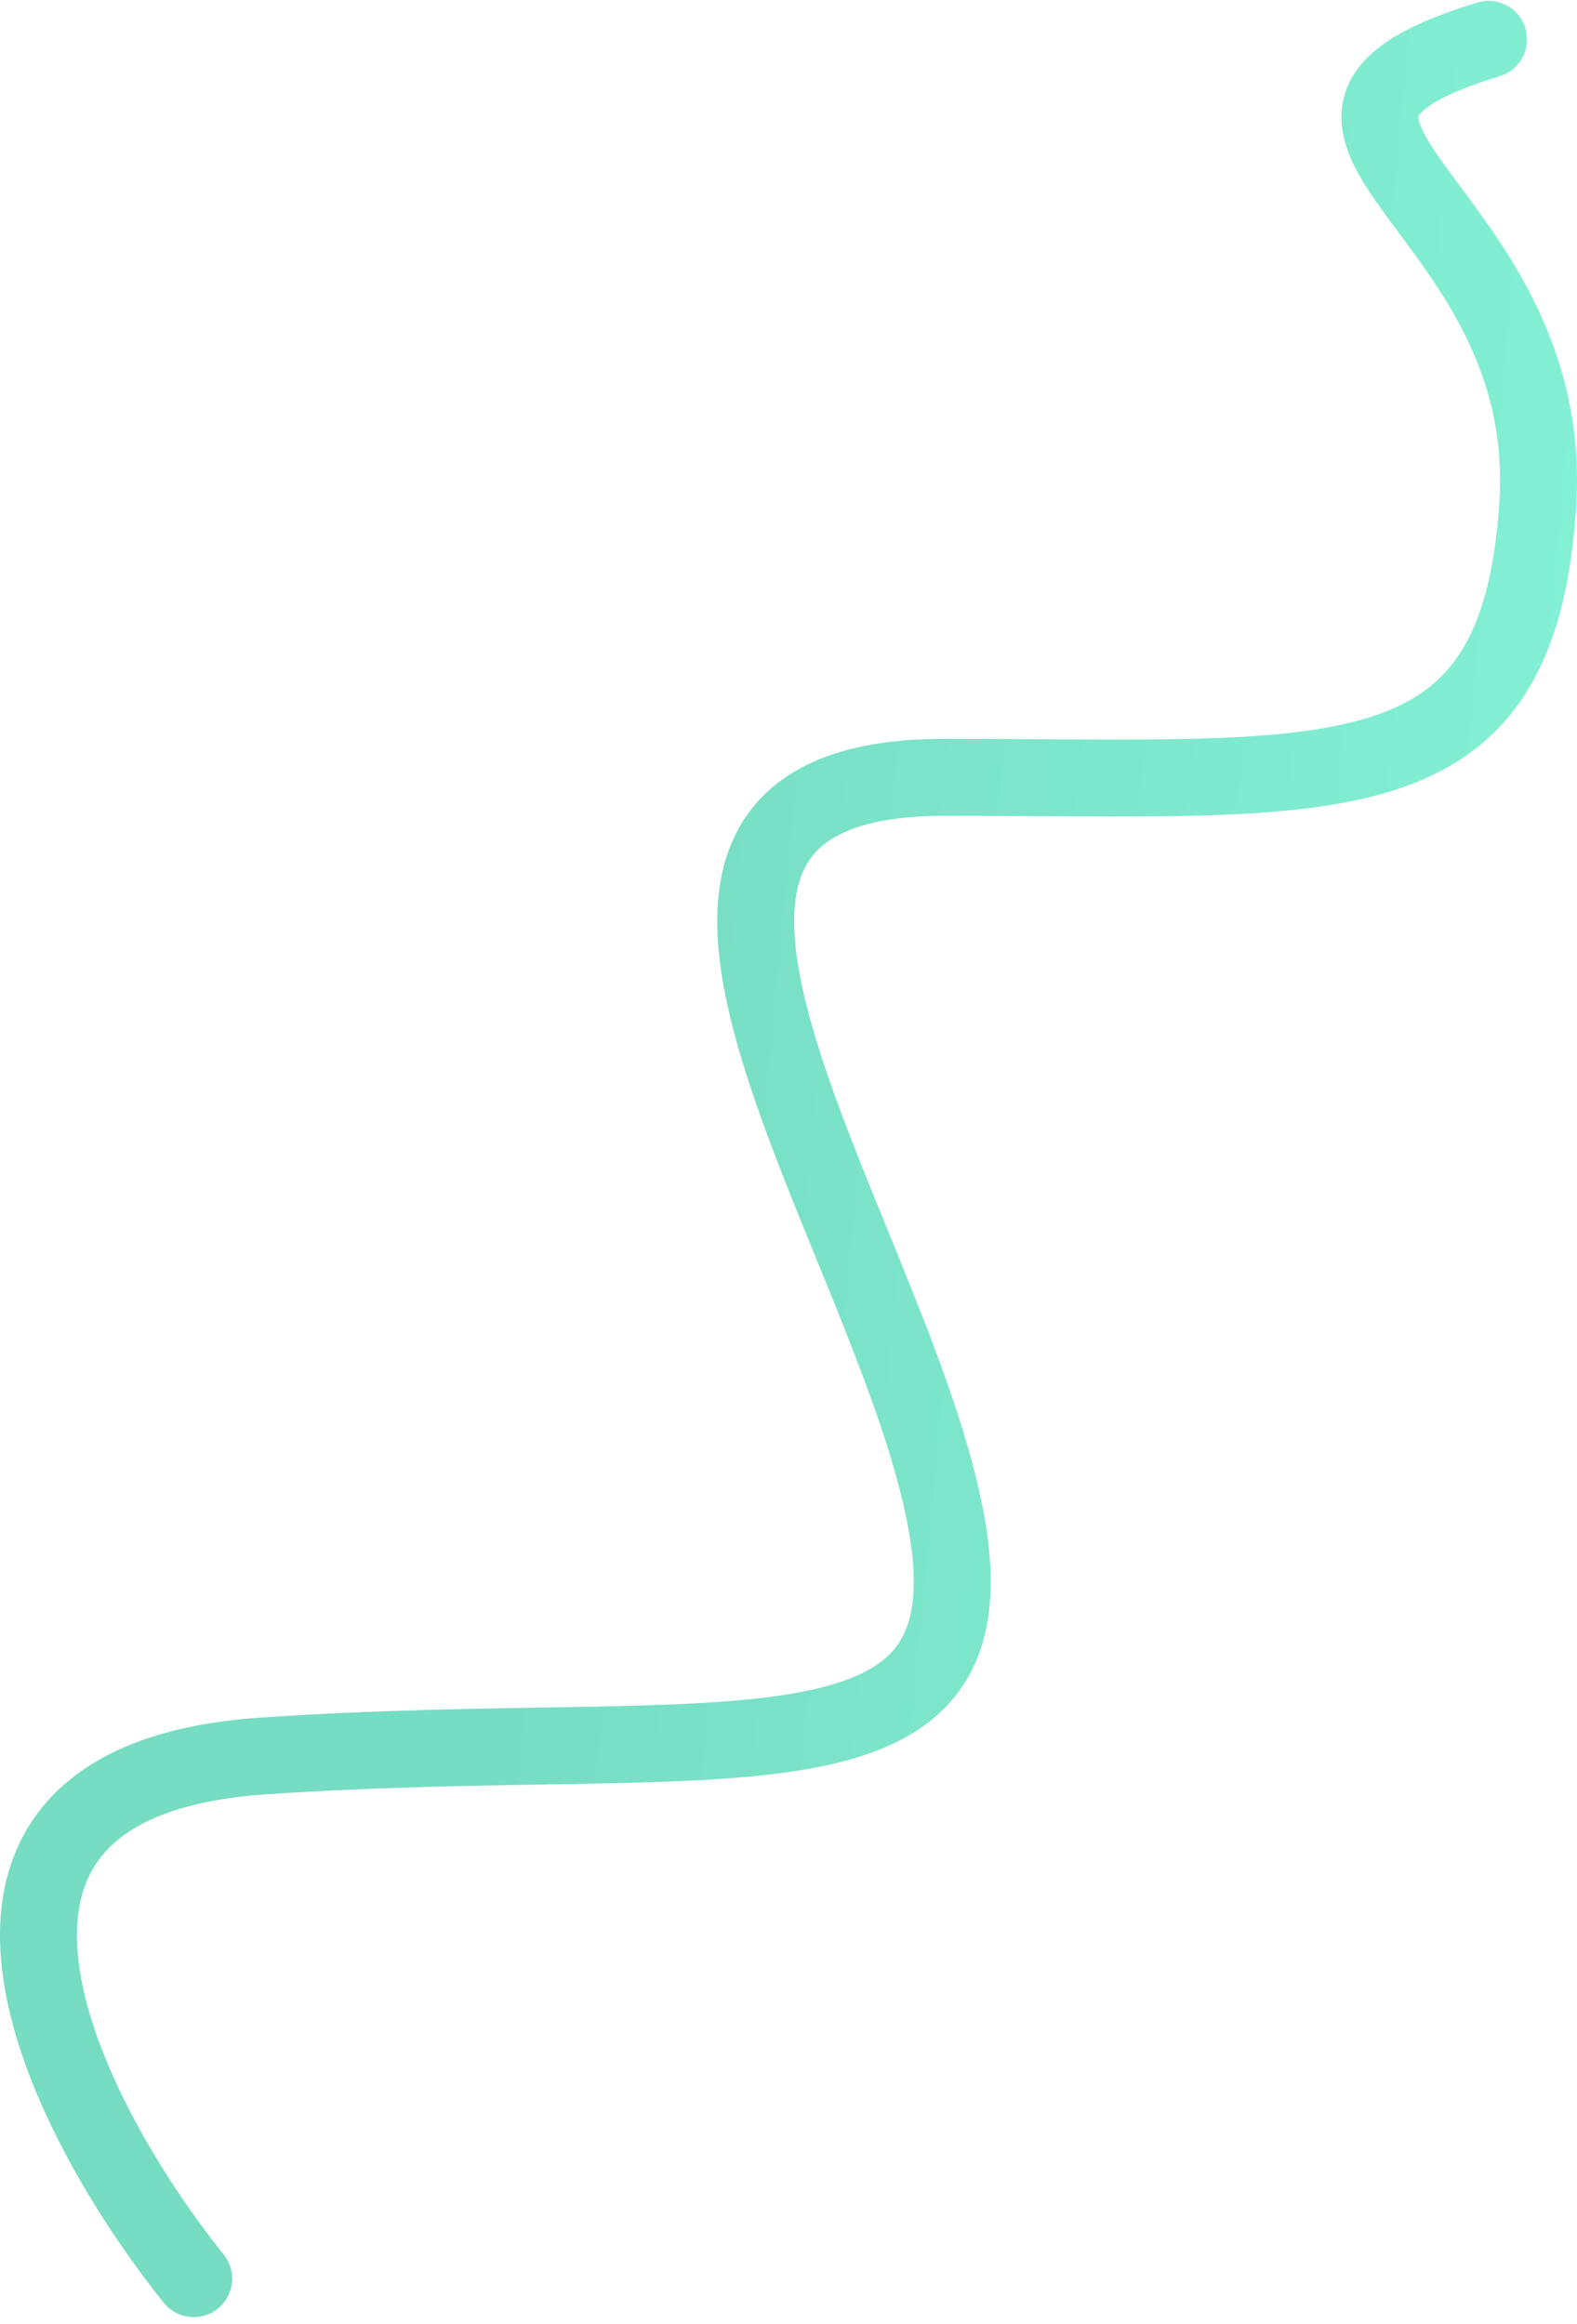 <svg xmlns="http://www.w3.org/2000/svg" width="205" height="302" viewBox="0 0 205 302" fill="none">
    <path d="M25.182 296.111C8.137 274.845 -13.937 231.49 34.131 228.198C94.215 224.082 130.436 234.372 122.765 196.505C115.095 158.637 71.63 101.014 122.765 101.014C173.901 101.014 197.338 104.718 199.895 65.616C202.451 26.514 157.282 16.224 193.503 5.111" stroke="url(#paint0_linear_272_2708)" stroke-width="10" stroke-linecap="round"/>
    <defs>
        <linearGradient id="paint0_linear_272_2708" x1="83.812" y1="5.111" x2="223.499" y2="18.357" gradientUnits="userSpaceOnUse">
            <stop stop-color="#76DCC2"/>
            <stop offset="1" stop-color="#84F2D6"/>
        </linearGradient>
    </defs>
</svg>